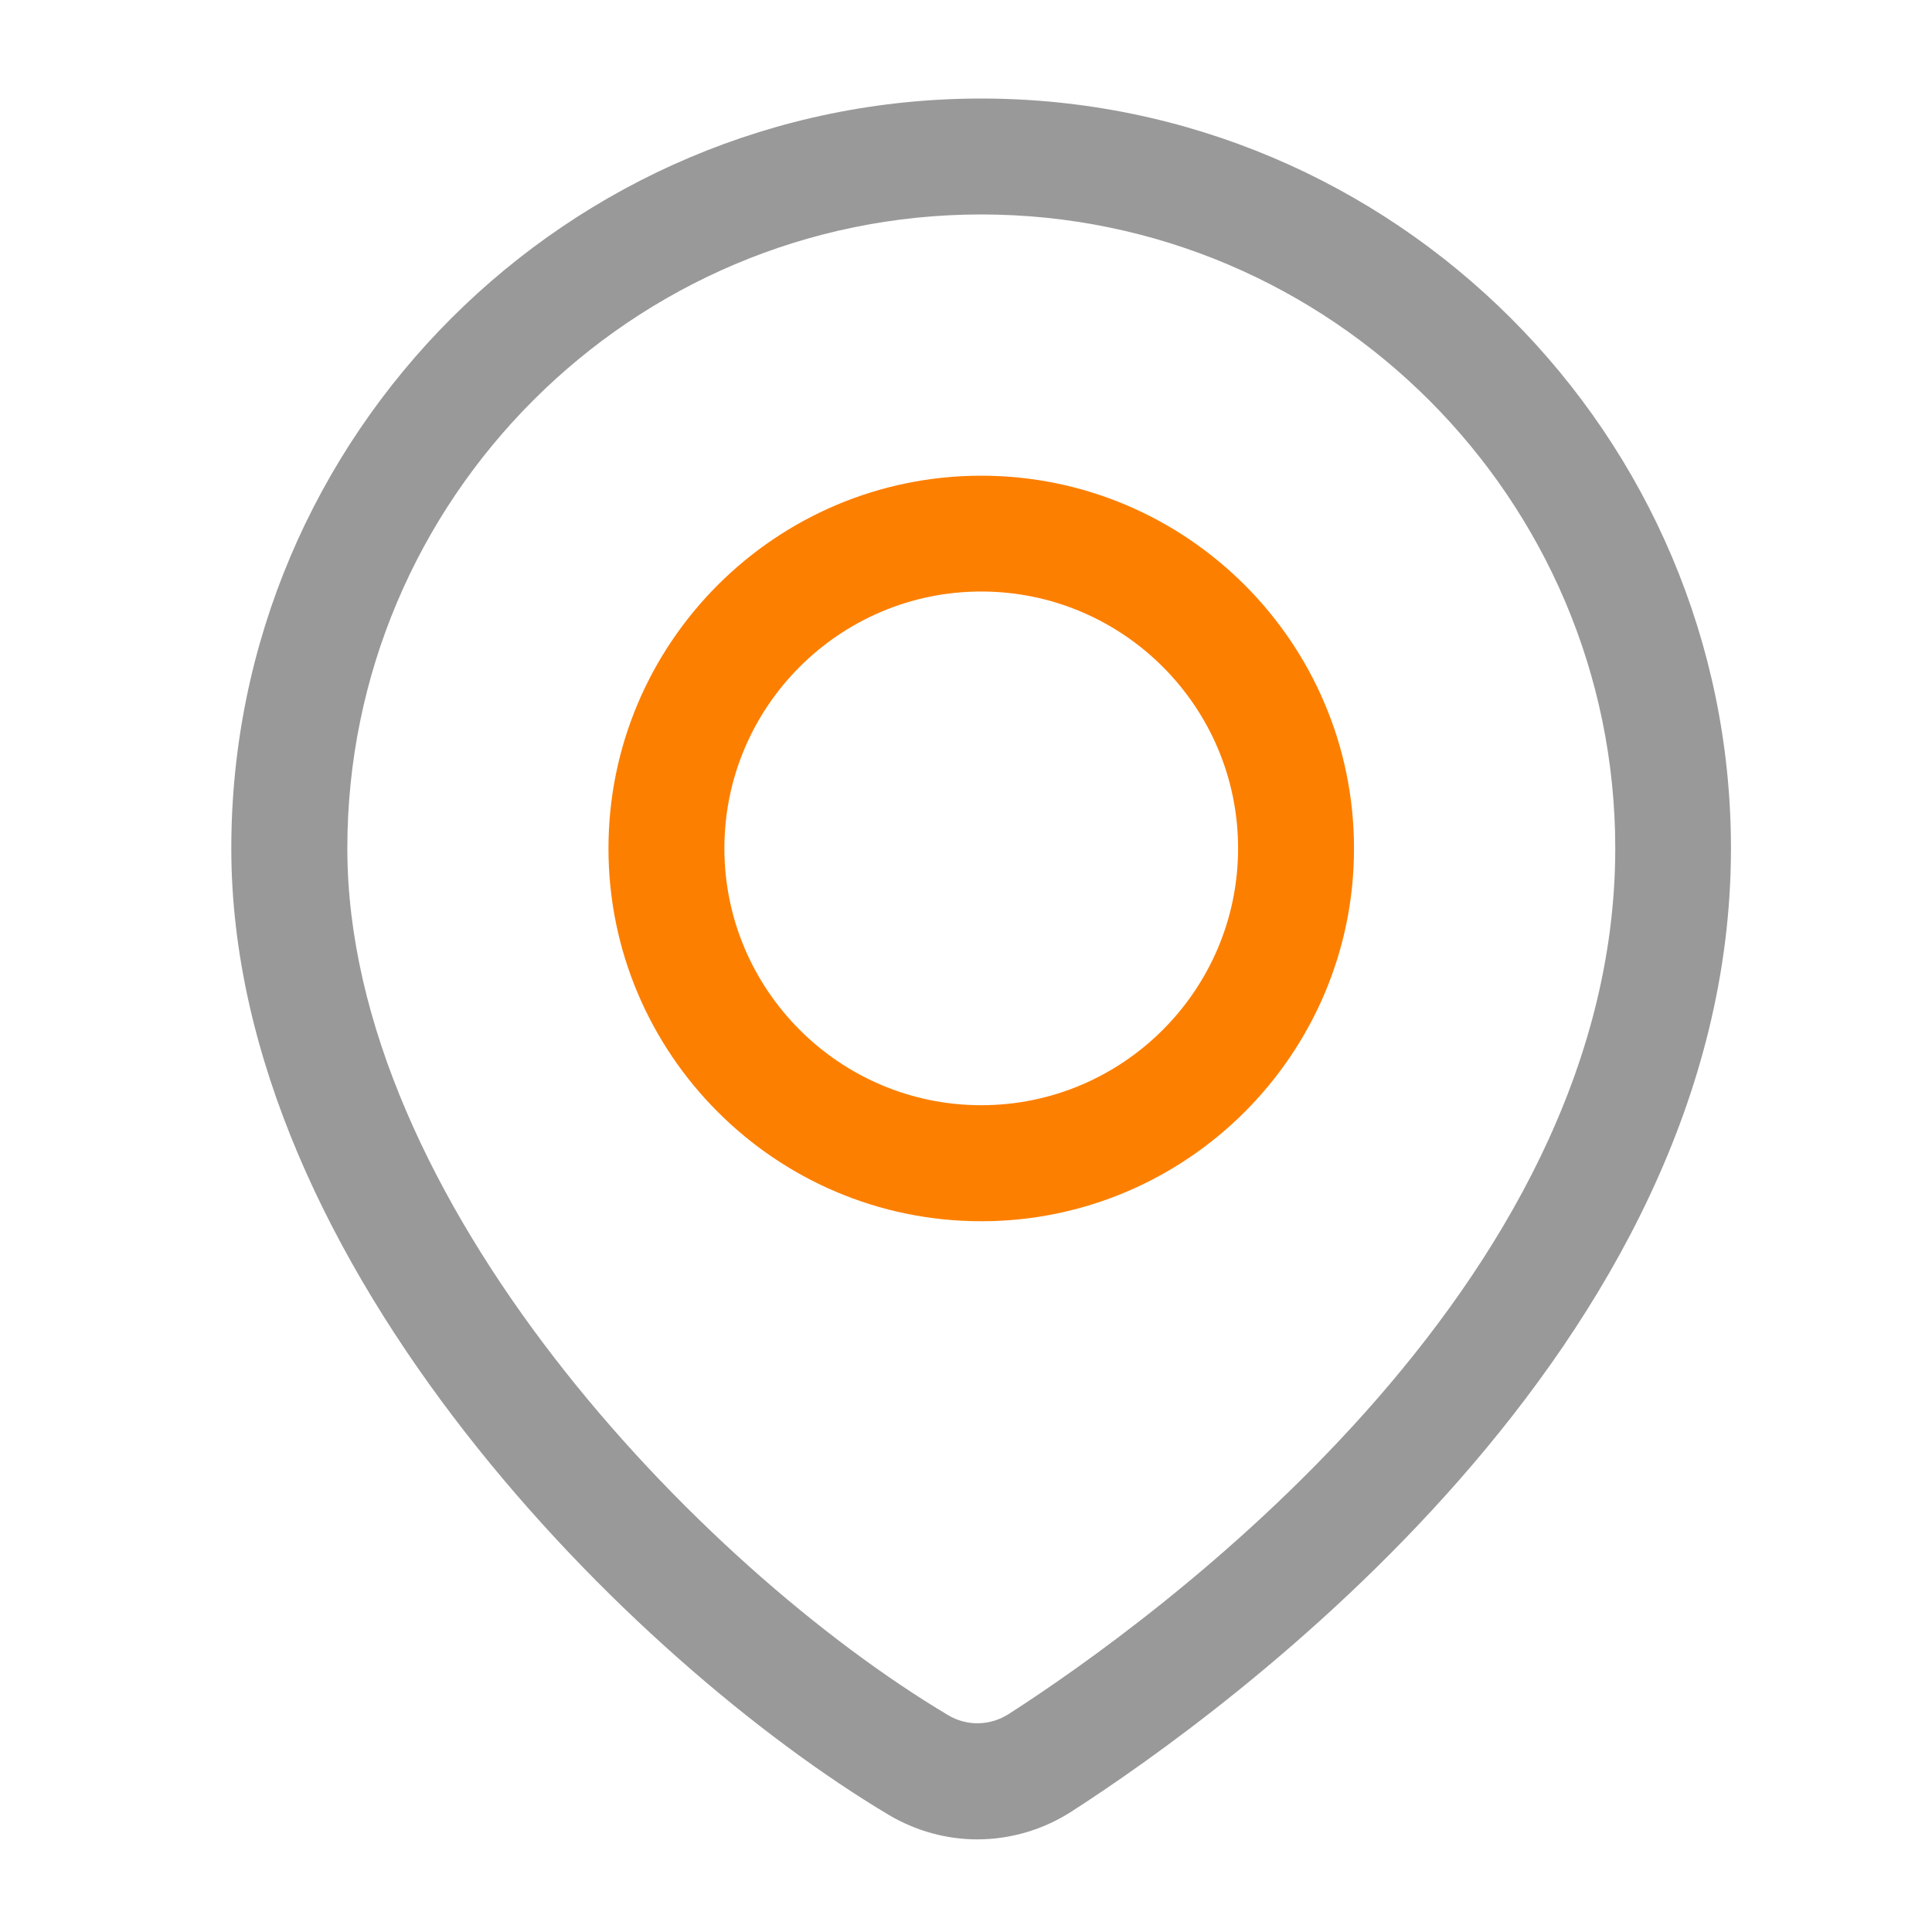 <svg width="18" height="18" viewBox="0 0 18 18" fill="none" xmlns="http://www.w3.org/2000/svg">
<g id="Frame">
<path id="Vector" d="M9.142 11.378C7.227 11.378 5.669 9.82 5.669 7.905C5.669 5.99 7.227 4.432 9.142 4.432C11.057 4.432 12.615 5.99 12.615 7.905C12.615 9.82 11.057 11.378 9.142 11.378ZM9.142 5.511C7.823 5.511 6.749 6.584 6.749 7.904C6.749 9.223 7.823 10.297 9.142 10.297C10.462 10.297 11.535 9.223 11.535 7.904C11.535 6.584 10.462 5.511 9.142 5.511Z" fill="#FD7F00"/>
<path id="Vector_2" d="M9.105 17.137C8.82 17.137 8.534 17.06 8.277 16.907C5.91 15.494 2.155 11.801 2.155 7.904C2.155 4.052 5.289 0.918 9.141 0.918C12.993 0.918 16.127 4.052 16.127 7.904C16.127 12.559 11.425 15.949 9.984 16.877C9.722 17.046 9.417 17.137 9.105 17.137ZM9.142 1.998C5.886 1.998 3.236 4.648 3.236 7.904C3.236 11.171 6.508 14.593 8.832 15.979C9.008 16.085 9.226 16.08 9.4 15.968C10.725 15.115 15.049 12.011 15.049 7.903C15.048 4.648 12.398 1.998 9.142 1.998Z" fill="#999999"/>
</g>
</svg>
